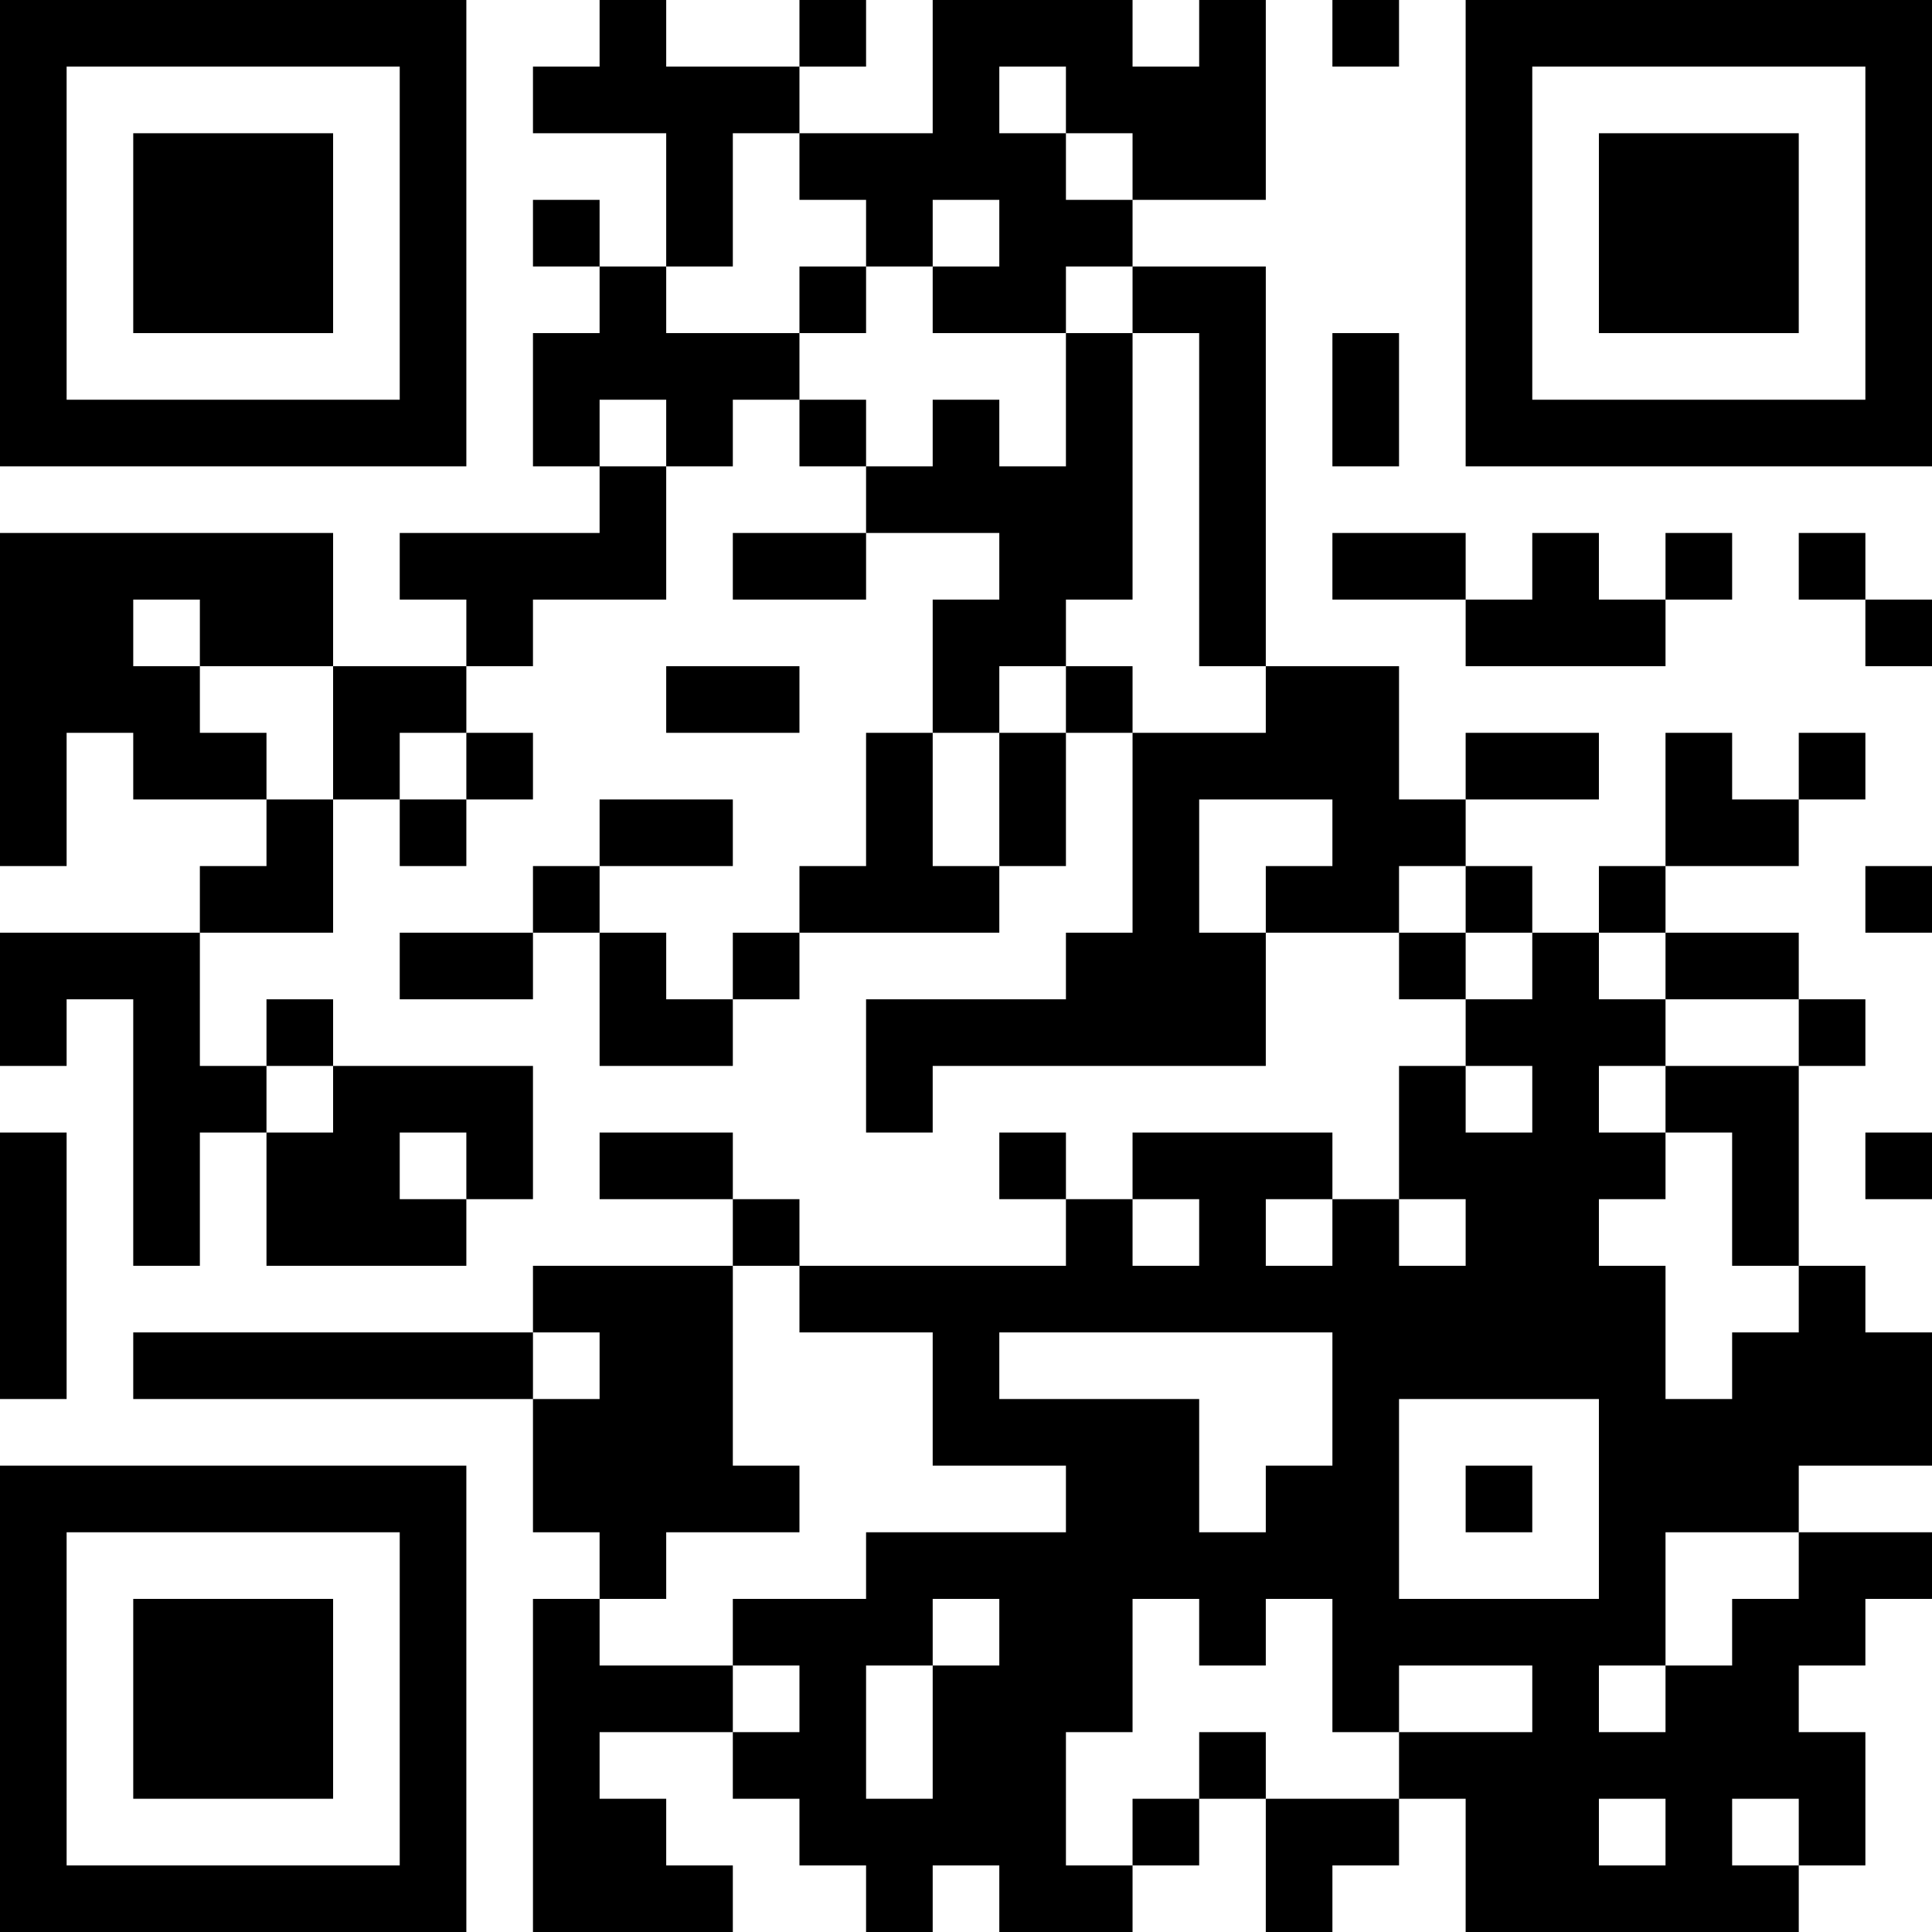 <?xml version="1.0" encoding="UTF-8" standalone="yes"?>
<!-- Created with qrencode 4.1.1 (https://fukuchi.org/works/qrencode/index.html) -->
<svg width="3.07cm" height="3.07cm" viewBox="0 0 29 29" preserveAspectRatio="none" version="1.1" xmlns="http://www.w3.org/2000/svg">
	<g id="QRcode">
		<rect x="0" y="0" width="29" height="29" fill="#ffffff"/>
		<path style="stroke:#000000" transform="translate(0,0.5)" d="M0,0h1M1,0h1M2,0h1M3,0h1M4,0h1M5,0h1M6,0h1M9,0h1M12,0h1M14,0h1M15,0h1M16,0h1M18,0h1M20,0h1M22,0h1M23,0h1M24,0h1M25,0h1M26,0h1M27,0h1M28,0h1M0,1h1M6,1h1M8,1h1M9,1h1M10,1h1M11,1h1M14,1h1M16,1h1M17,1h1M18,1h1M22,1h1M28,1h1M0,2h1M2,2h1M3,2h1M4,2h1M6,2h1M10,2h1M12,2h1M13,2h1M14,2h1M15,2h1M17,2h1M18,2h1M22,2h1M24,2h1M25,2h1M26,2h1M28,2h1M0,3h1M2,3h1M3,3h1M4,3h1M6,3h1M8,3h1M10,3h1M13,3h1M15,3h1M16,3h1M22,3h1M24,3h1M25,3h1M26,3h1M28,3h1M0,4h1M2,4h1M3,4h1M4,4h1M6,4h1M9,4h1M12,4h1M14,4h1M15,4h1M17,4h1M18,4h1M22,4h1M24,4h1M25,4h1M26,4h1M28,4h1M0,5h1M6,5h1M8,5h1M9,5h1M10,5h1M11,5h1M16,5h1M18,5h1M20,5h1M22,5h1M28,5h1M0,6h1M1,6h1M2,6h1M3,6h1M4,6h1M5,6h1M6,6h1M8,6h1M10,6h1M12,6h1M14,6h1M16,6h1M18,6h1M20,6h1M22,6h1M23,6h1M24,6h1M25,6h1M26,6h1M27,6h1M28,6h1M9,7h1M13,7h1M14,7h1M15,7h1M16,7h1M18,7h1M0,8h1M1,8h1M2,8h1M3,8h1M4,8h1M6,8h1M7,8h1M8,8h1M9,8h1M11,8h1M12,8h1M15,8h1M16,8h1M18,8h1M20,8h1M21,8h1M23,8h1M25,8h1M27,8h1M0,9h1M1,9h1M3,9h1M4,9h1M7,9h1M14,9h1M15,9h1M18,9h1M22,9h1M23,9h1M24,9h1M28,9h1M0,10h1M1,10h1M2,10h1M5,10h1M6,10h1M10,10h1M11,10h1M14,10h1M16,10h1M19,10h1M20,10h1M0,11h1M2,11h1M3,11h1M5,11h1M7,11h1M13,11h1M15,11h1M17,11h1M18,11h1M19,11h1M20,11h1M22,11h1M23,11h1M25,11h1M27,11h1M0,12h1M4,12h1M6,12h1M9,12h1M10,12h1M13,12h1M15,12h1M17,12h1M20,12h1M21,12h1M25,12h1M26,12h1M3,13h1M4,13h1M8,13h1M12,13h1M13,13h1M14,13h1M17,13h1M19,13h1M20,13h1M22,13h1M24,13h1M28,13h1M0,14h1M1,14h1M2,14h1M6,14h1M7,14h1M9,14h1M11,14h1M16,14h1M17,14h1M18,14h1M21,14h1M23,14h1M25,14h1M26,14h1M0,15h1M2,15h1M4,15h1M9,15h1M10,15h1M13,15h1M14,15h1M15,15h1M16,15h1M17,15h1M18,15h1M22,15h1M23,15h1M24,15h1M27,15h1M2,16h1M3,16h1M5,16h1M6,16h1M7,16h1M13,16h1M21,16h1M23,16h1M25,16h1M26,16h1M0,17h1M2,17h1M4,17h1M5,17h1M7,17h1M9,17h1M10,17h1M15,17h1M17,17h1M18,17h1M19,17h1M21,17h1M22,17h1M23,17h1M24,17h1M26,17h1M28,17h1M0,18h1M2,18h1M4,18h1M5,18h1M6,18h1M11,18h1M16,18h1M18,18h1M20,18h1M22,18h1M23,18h1M26,18h1M0,19h1M8,19h1M9,19h1M10,19h1M12,19h1M13,19h1M14,19h1M15,19h1M16,19h1M17,19h1M18,19h1M19,19h1M20,19h1M21,19h1M22,19h1M23,19h1M24,19h1M27,19h1M0,20h1M2,20h1M3,20h1M4,20h1M5,20h1M6,20h1M7,20h1M9,20h1M10,20h1M14,20h1M20,20h1M21,20h1M22,20h1M23,20h1M24,20h1M26,20h1M27,20h1M28,20h1M8,21h1M9,21h1M10,21h1M14,21h1M15,21h1M16,21h1M17,21h1M20,21h1M24,21h1M25,21h1M26,21h1M27,21h1M28,21h1M0,22h1M1,22h1M2,22h1M3,22h1M4,22h1M5,22h1M6,22h1M8,22h1M9,22h1M10,22h1M11,22h1M16,22h1M17,22h1M19,22h1M20,22h1M22,22h1M24,22h1M25,22h1M26,22h1M0,23h1M6,23h1M9,23h1M13,23h1M14,23h1M15,23h1M16,23h1M17,23h1M18,23h1M19,23h1M20,23h1M24,23h1M27,23h1M28,23h1M0,24h1M2,24h1M3,24h1M4,24h1M6,24h1M8,24h1M11,24h1M12,24h1M13,24h1M15,24h1M16,24h1M18,24h1M20,24h1M21,24h1M22,24h1M23,24h1M24,24h1M26,24h1M27,24h1M0,25h1M2,25h1M3,25h1M4,25h1M6,25h1M8,25h1M9,25h1M10,25h1M12,25h1M14,25h1M15,25h1M16,25h1M20,25h1M23,25h1M25,25h1M26,25h1M0,26h1M2,26h1M3,26h1M4,26h1M6,26h1M8,26h1M11,26h1M12,26h1M14,26h1M15,26h1M18,26h1M21,26h1M22,26h1M23,26h1M24,26h1M25,26h1M26,26h1M27,26h1M0,27h1M6,27h1M8,27h1M9,27h1M12,27h1M13,27h1M14,27h1M15,27h1M17,27h1M19,27h1M20,27h1M22,27h1M23,27h1M25,27h1M27,27h1M0,28h1M1,28h1M2,28h1M3,28h1M4,28h1M5,28h1M6,28h1M8,28h1M9,28h1M10,28h1M13,28h1M15,28h1M16,28h1M19,28h1M22,28h1M23,28h1M24,28h1M25,28h1M26,28h1"/>
	</g>
</svg>
